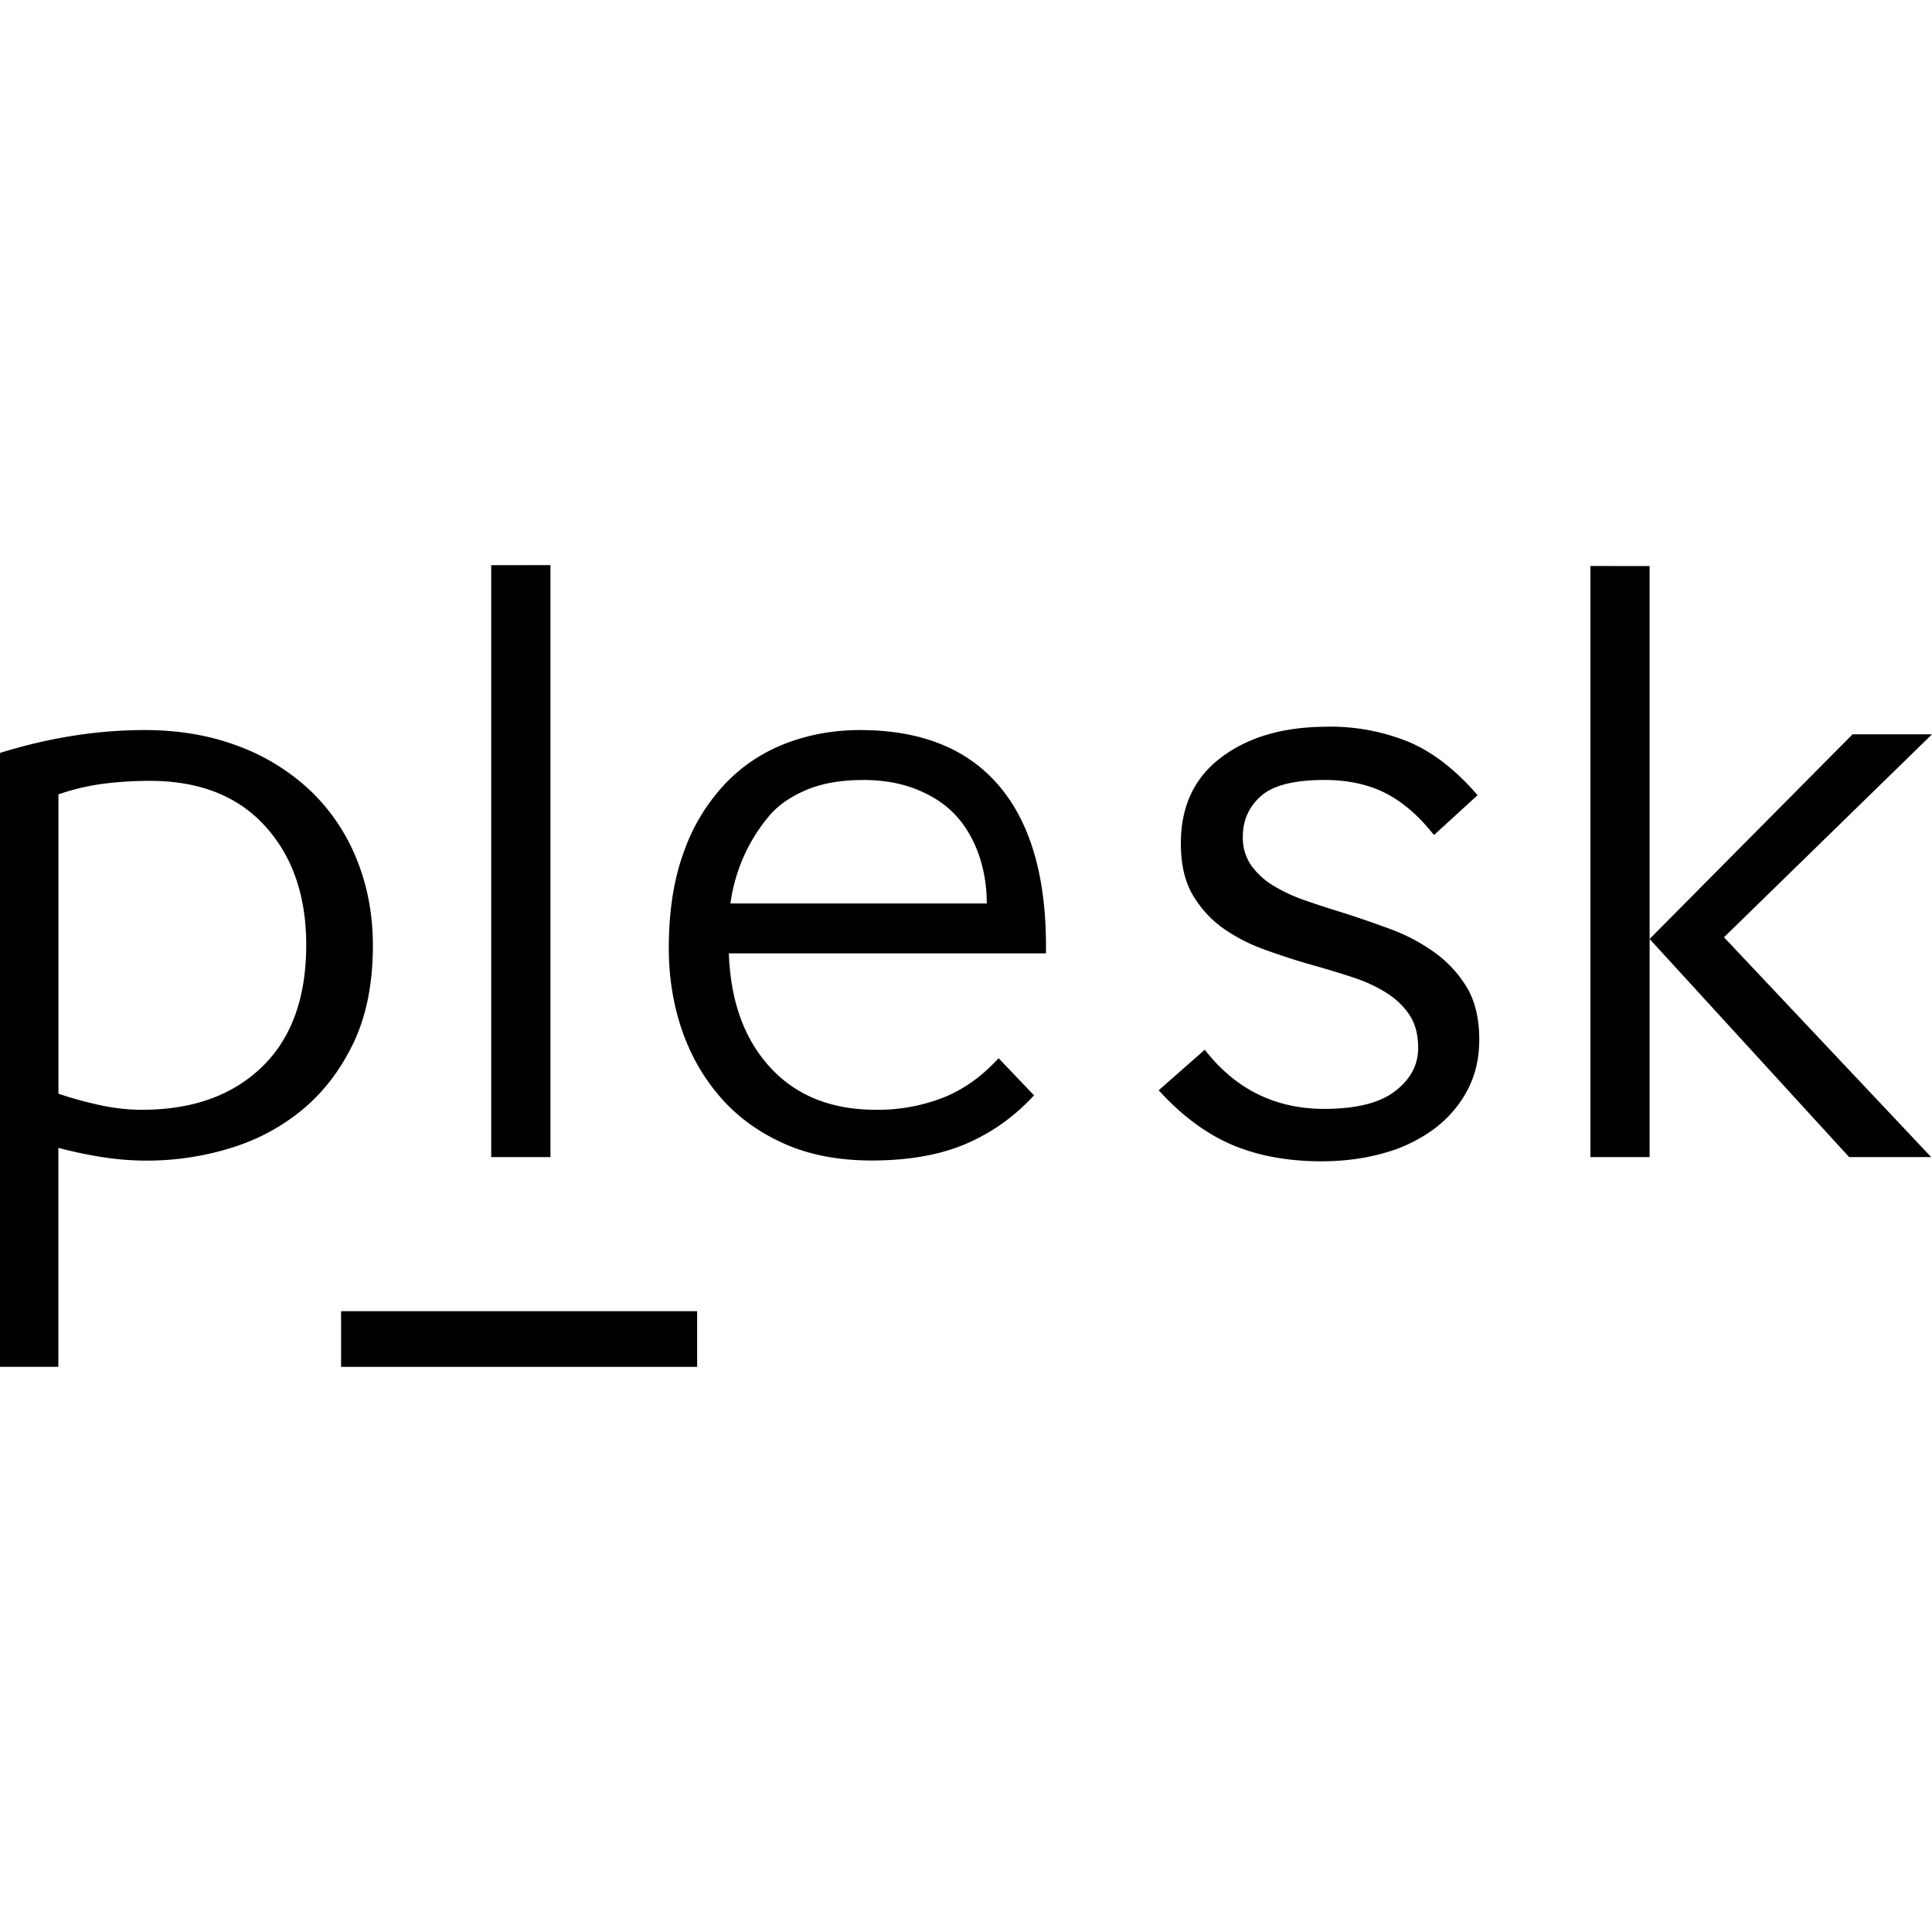 <svg viewBox="0 0 24 24" xmlns="http://www.w3.org/2000/svg"><path d="m6.102 7.021v7.353h.736v-7.354zm13.655.01v7.343h.735v-7.342zm.735 4.633 2.479 2.71h1.019l-2.574-2.731 2.584-2.521h-.987zm-4.008-2.636c-.536 0-.972.125-1.31.378-.337.252-.505.609-.505 1.07 0 .26.049.474.148.642.1.168.226.306.38.415.154.108.328.198.522.267.194.07.39.134.59.19.175.049.342.1.5.152s.297.117.418.194c.12.077.216.17.286.278.07.109.104.244.104.405 0 .21-.095.388-.286.535-.19.147-.484.221-.88.221-.609 0-1.104-.245-1.485-.735l-.572.504c.286.315.59.54.913.678.322.136.693.204 1.11.204.272 0 .527-.033.766-.1a1.89 1.89 0 0 0 .621-.294c.176-.13.316-.288.419-.478.102-.189.153-.402.153-.64 0-.26-.051-.474-.153-.646a1.46 1.46 0 0 0 -.402-.436 2.284 2.284 0 0 0 -.545-.289 13.019 13.019 0 0 0 -.594-.205c-.161-.049-.317-.1-.467-.152a2.013 2.013 0 0 1 -.397-.184.923.923 0 0 1 -.275-.252.598.598 0 0 1 -.104-.357c0-.203.075-.371.225-.504s.413-.2.787-.2c.293 0 .546.055.759.163.213.109.41.278.594.51l.011.01.54-.494c-.272-.315-.556-.535-.853-.661a2.586 2.586 0 0 0 -1.018-.19zm-14.688.041c-.588 0-1.187.095-1.796.284v7.626h.725v-2.72c.182.048.364.087.546.115a3.539 3.539 0 0 0 1.586-.11c.336-.102.635-.261.898-.478s.474-.494.636-.83c.16-.336.241-.739.241-1.208 0-.385-.067-.742-.2-1.071a2.42 2.42 0 0 0 -.572-.851 2.636 2.636 0 0 0 -.898-.557c-.35-.133-.739-.2-1.166-.2zm8.886 0c-.322 0-.627.055-.914.163-.287.11-.54.275-.756.5a2.391 2.391 0 0 0 -.515.845c-.126.34-.189.74-.189 1.202 0 .35.052.683.157.998.106.315.263.596.473.84.21.246.473.44.788.583.315.144.683.216 1.103.216.455 0 .844-.068 1.166-.205s.605-.338.85-.604l-.44-.462c-.204.224-.431.387-.683.488a2.226 2.226 0 0 1 -.84.153c-.554 0-.992-.175-1.314-.526-.322-.35-.493-.822-.514-1.417h3.939c.013-.904-.176-1.592-.568-2.064-.392-.473-.973-.71-1.743-.71zm.031.62c.26 0 .487.04.683.121.196.08.355.187.478.32.122.133.217.295.284.484.066.189.1.392.1.609h-3.184a2.126 2.126 0 0 1 .494-1.103c.111-.126.264-.23.456-.31.193-.08.422-.12.688-.12zm-8.853.011c.616 0 1.094.188 1.434.563.34.374.51.866.51 1.475 0 .659-.185 1.165-.552 1.518-.368.354-.863.53-1.486.53-.168 0-.342-.018-.52-.057a4.836 4.836 0 0 1 -.52-.142v-3.719c.182-.063.367-.107.557-.132.189-.024.38-.036.577-.036zm2.377 6.588v.692h4.423v-.692z"/></svg>